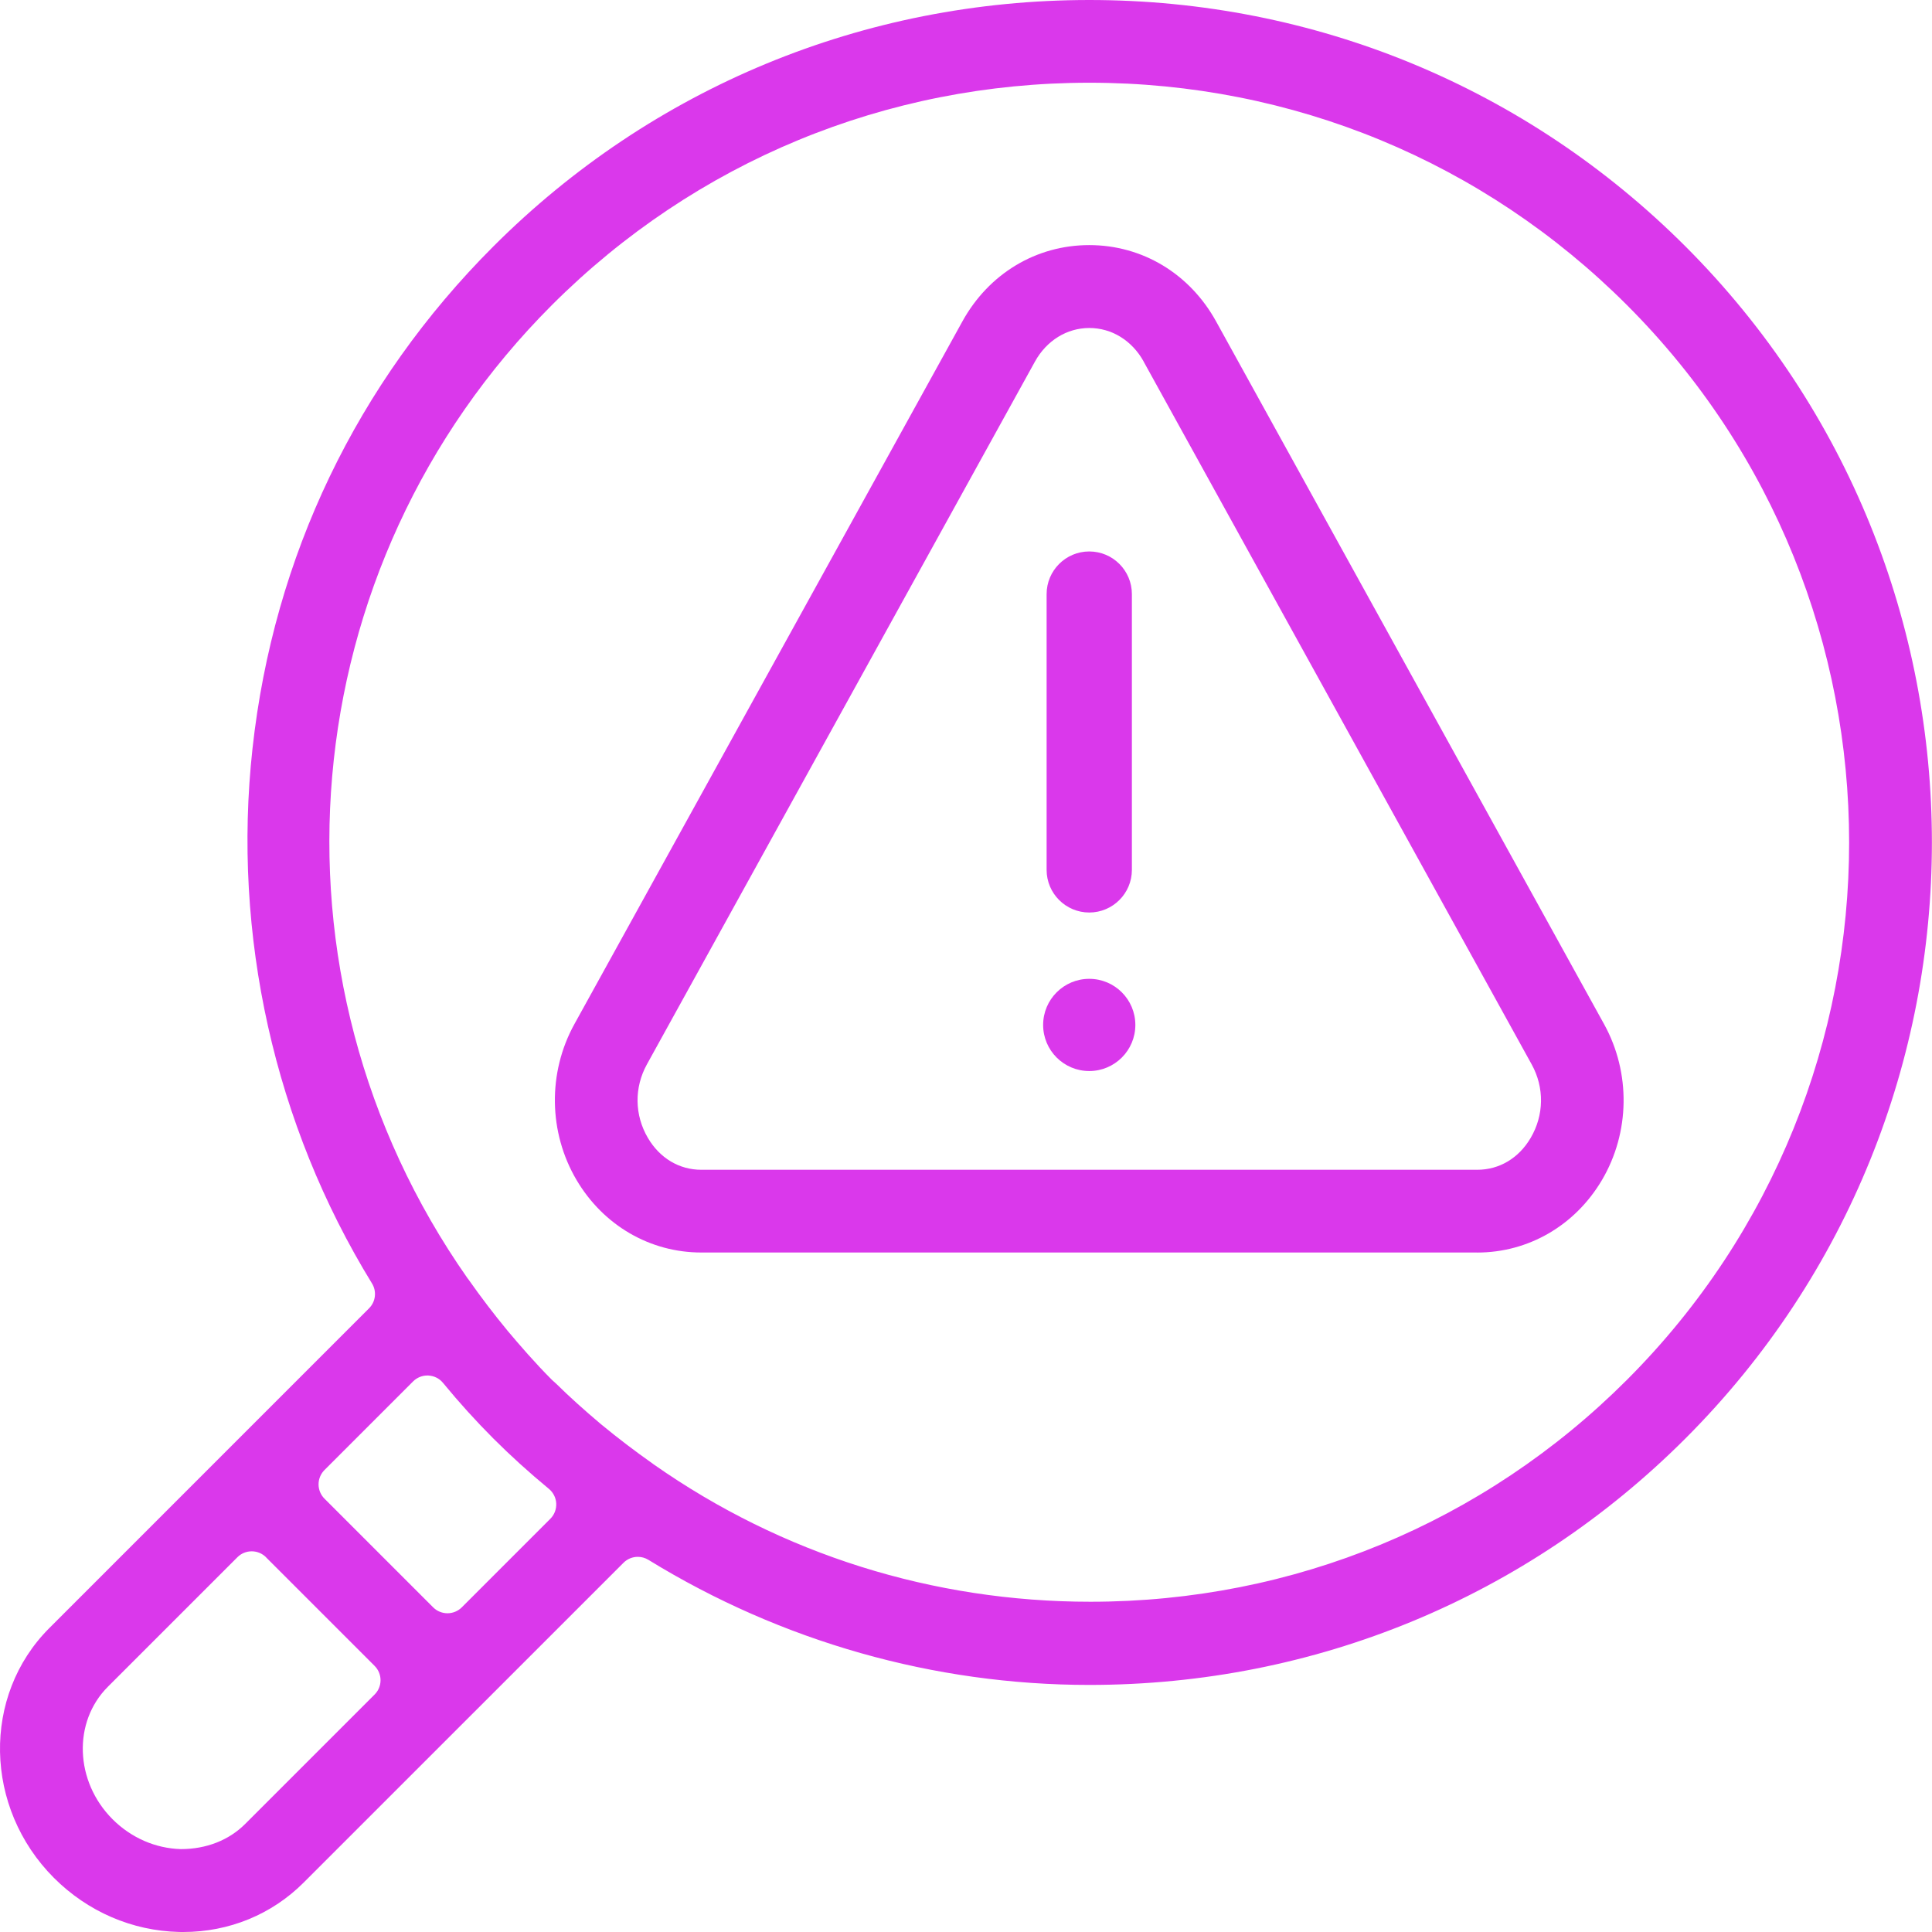 <svg width="95" height="95" viewBox="0 0 95 95" fill="none" xmlns="http://www.w3.org/2000/svg">
<path d="M9.011 95C11.265 95 13.368 94.136 14.934 92.567L30.659 76.844C30.851 76.652 31.105 76.553 31.362 76.553C31.542 76.553 31.721 76.6 31.883 76.7C38.431 80.724 45.93 82.851 53.569 82.851C64.653 82.851 75.062 78.548 82.876 70.732C99.035 54.571 99.035 28.276 82.876 12.115C75.06 4.303 64.651 0 53.566 0C42.482 0 32.075 4.303 24.259 12.117C17.549 18.829 13.453 27.366 12.416 36.804C11.41 45.963 13.496 55.303 18.291 63.108C18.533 63.501 18.473 64.006 18.147 64.332L2.422 80.059C-0.897 83.382 -0.791 88.89 2.653 92.34C4.313 93.998 6.492 94.942 8.804 94.998C8.865 95 8.923 95 8.981 95H9.011ZM13.077 76.572L18.421 81.916C18.809 82.305 18.809 82.935 18.421 83.322L12.054 89.689C11.257 90.485 10.149 90.924 8.893 90.924C7.643 90.889 6.451 90.369 5.537 89.458C3.676 87.597 3.573 84.671 5.306 82.939L11.674 76.572C11.859 76.386 12.112 76.281 12.377 76.281C12.643 76.281 12.893 76.386 13.081 76.572H13.077ZM21.066 67.638C21.346 67.651 21.608 67.782 21.785 68.001C22.59 68.979 23.4 69.873 24.259 70.734C25.105 71.58 25.999 72.39 26.99 73.21C27.206 73.388 27.338 73.651 27.351 73.929C27.364 74.21 27.26 74.482 27.061 74.681L22.707 79.036C22.512 79.23 22.258 79.327 22.003 79.327C21.748 79.327 21.493 79.23 21.299 79.036L15.955 73.692C15.769 73.506 15.664 73.251 15.664 72.988C15.664 72.725 15.769 72.472 15.955 72.284L20.312 67.927C20.5 67.739 20.753 67.636 21.016 67.636C21.031 67.636 21.048 67.636 21.064 67.636L21.066 67.638ZM32.094 71.969C31.211 71.347 30.382 70.715 29.551 70.03C28.718 69.328 27.996 68.678 27.353 68.044C27.353 68.044 27.157 67.867 27.141 67.852C26.293 67.003 25.535 66.12 24.961 65.438C24.283 64.617 23.65 63.786 23.033 62.909C23.017 62.89 23.002 62.871 22.987 62.851C12.552 47.966 14.299 27.839 27.141 14.997C34.193 7.95 43.576 4.068 53.569 4.068C63.561 4.068 72.947 7.95 79.996 14.997C94.568 29.569 94.568 53.28 79.996 67.854C72.962 74.888 63.593 78.761 53.618 78.761C45.871 78.761 38.442 76.423 32.157 72.016C32.135 72.001 32.114 71.986 32.094 71.971V71.969Z" fill="#DA38EB"/>
<path d="M72.638 61.59C75.16 61.59 77.45 60.258 78.77 58.027C80.151 55.687 80.192 52.751 78.88 50.367L59.8 15.809C58.502 13.455 56.17 12.052 53.56 12.052C50.95 12.052 48.618 13.455 47.32 15.809L28.24 50.365C26.928 52.748 26.969 55.683 28.351 58.025C29.67 60.256 31.963 61.588 34.482 61.588H72.638V61.59ZM56.235 17.78L75.315 52.338C75.945 53.478 75.926 54.832 75.265 55.955C74.68 56.95 73.724 57.52 72.64 57.52H34.484C33.401 57.52 32.444 56.95 31.859 55.955C31.198 54.832 31.179 53.48 31.809 52.338L50.889 17.782C51.461 16.746 52.461 16.128 53.564 16.128C54.668 16.128 55.667 16.746 56.239 17.782L56.235 17.78Z" fill="#DA38EB"/>
<path d="M53.56 52.665C54.812 52.665 55.827 51.65 55.827 50.398C55.827 49.146 54.812 48.131 53.56 48.131C52.308 48.131 51.293 49.146 51.293 50.398C51.293 51.65 52.308 52.665 53.56 52.665Z" fill="#DA38EB"/>
<path d="M53.56 44.87C52.405 44.87 51.464 43.931 51.464 42.774V29.213C51.464 28.058 52.403 27.116 53.56 27.116C54.718 27.116 55.657 28.055 55.657 29.213V42.774C55.657 43.929 54.718 44.87 53.56 44.87Z" fill="#DA38EB"/>
</svg>
